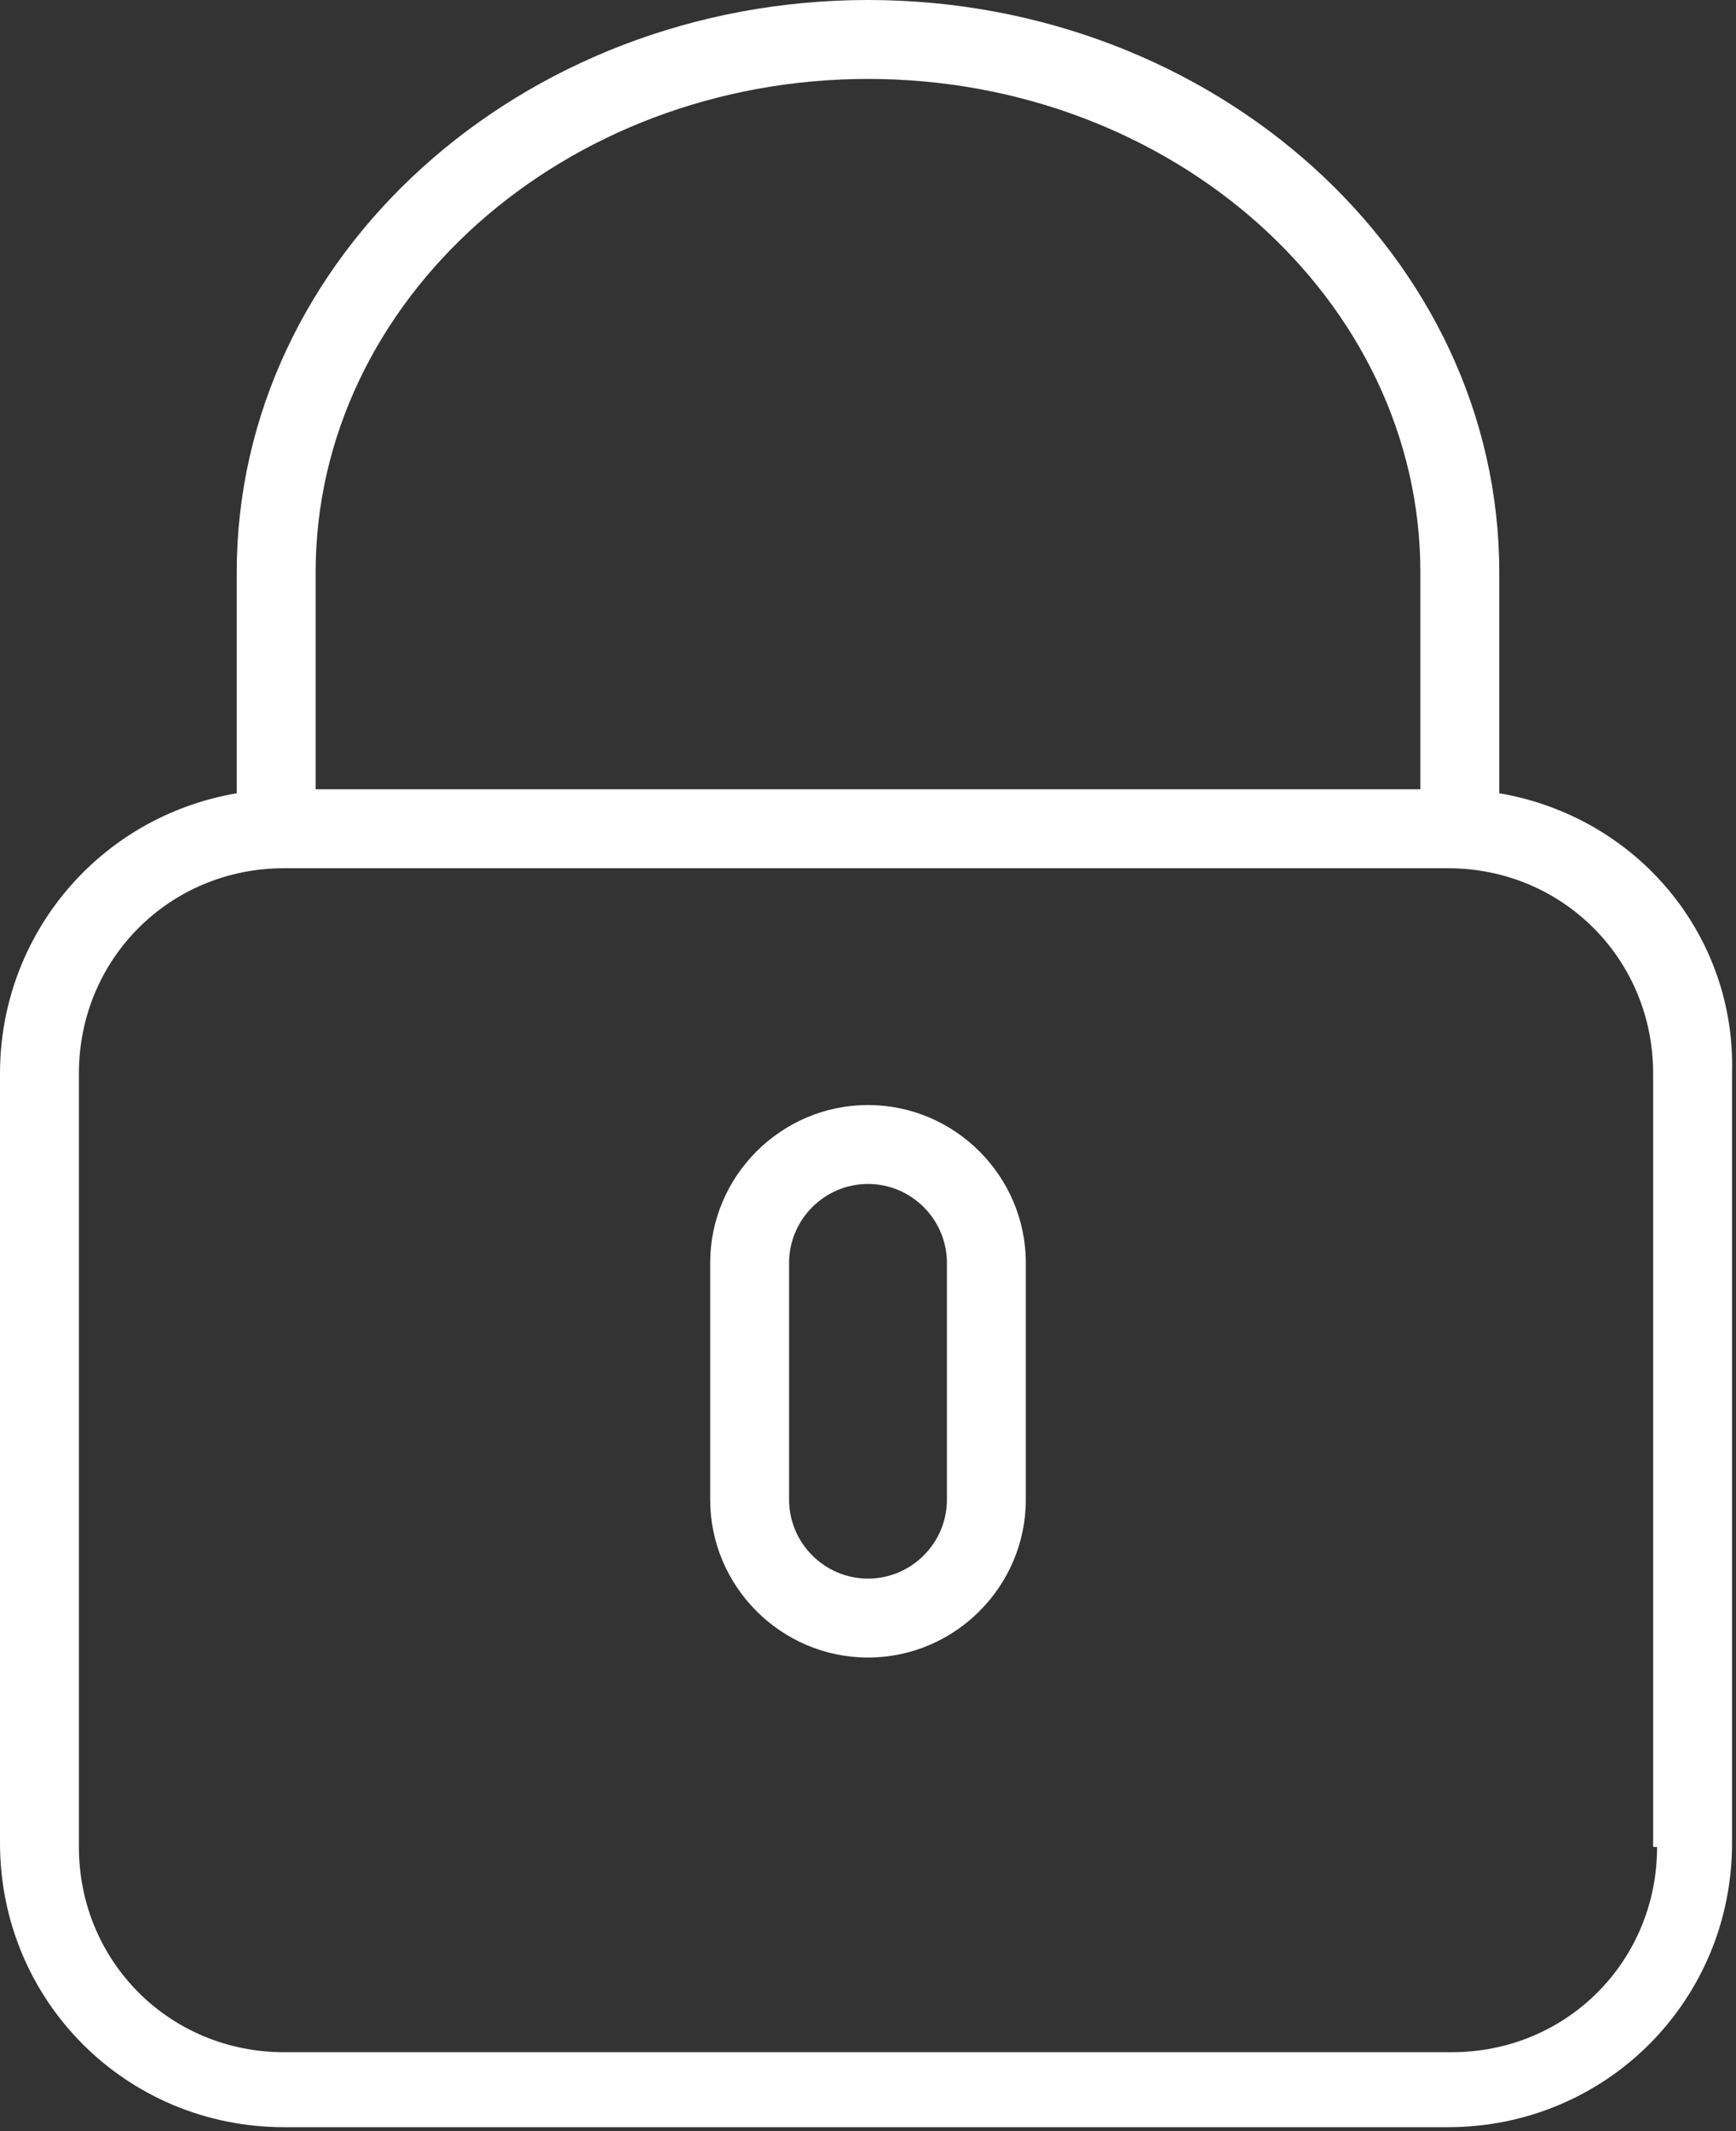 <?xml version="1.0" encoding="utf-8"?>
<!-- Generator: Adobe Illustrator 23.0.2, SVG Export Plug-In . SVG Version: 6.00 Build 0)  -->
<svg version="1.1" id="レイヤー_1" xmlns="http://www.w3.org/2000/svg" xmlns:xlink="http://www.w3.org/1999/xlink" x="0px"
	 y="0px" viewBox="0 0 44 54" style="enable-background:new 0 0 44 54;" xml:space="preserve">
<rect x="0" y="0" width="44" height="54" fill="#333333" stroke="none"/>
<style type="text/css">
	.st0{fill:#FFFFFF;}
</style>
<title>icon_login</title>
<g>
	<g id="Capa_1">
		<path class="st0" d="M38,20.1v-5.6C38,6.5,30.8,0,22,0S6,6.5,6,14.5v5.6c-3.5,0.6-6,3.6-6,7.1v19.5c0,4,3.2,7.2,7.2,7.2h29.5
			c4,0,7.2-3.2,7.2-7.2V27.2C44,23.7,41.5,20.7,38,20.1z M8,14.5C8,7.6,14.3,2,22,2s14,5.6,14,12.5V20H8V14.5z M42,46.8
			c0,2.9-2.3,5.2-5.2,5.2H7.2C4.3,52,2,49.7,2,46.8V27.2C2,24.3,4.3,22,7.2,22h29.5c2.9,0,5.2,2.3,5.2,5.2V46.8z"/>
		<path class="st0" d="M22,28c-2.2,0-4,1.8-4,4v6c0,2.2,1.8,4,4,4s4-1.8,4-4v-6C26,29.8,24.2,28,22,28z M24,38c0,1.1-0.9,2-2,2
			s-2-0.9-2-2v-6c0-1.1,0.9-2,2-2s2,0.9,2,2V38z"/>
	</g>
</g>
</svg>
